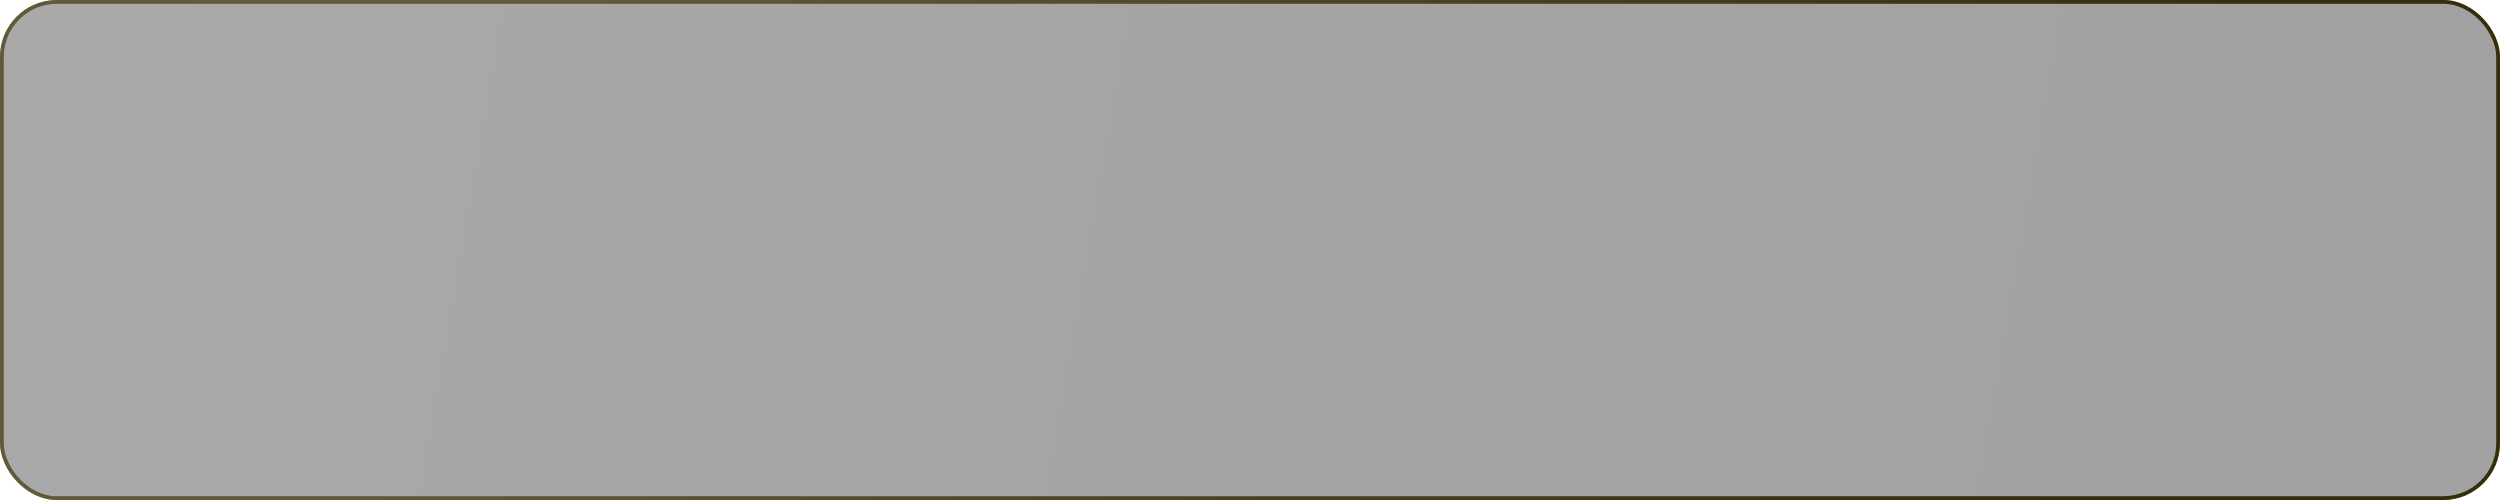 <?xml version="1.0" encoding="UTF-8"?> <svg xmlns="http://www.w3.org/2000/svg" width="660" height="132" viewBox="0 0 660 132" fill="none"><g filter="url(#filter0_b_13_884)"><rect width="660" height="132" rx="15" fill="url(#paint0_linear_13_884)" fill-opacity="0.4"></rect><rect x="0.5" y="0.5" width="659" height="131" rx="14.5" stroke="url(#paint1_linear_13_884)"></rect></g><defs><filter id="filter0_b_13_884" x="-50" y="-50" width="760" height="232" filterUnits="userSpaceOnUse" color-interpolation-filters="sRGB"><feFlood flood-opacity="0" result="BackgroundImageFix"></feFlood><feGaussianBlur in="BackgroundImageFix" stdDeviation="25"></feGaussianBlur><feComposite in2="SourceAlpha" operator="in" result="effect1_backgroundBlur_13_884"></feComposite><feBlend mode="normal" in="SourceGraphic" in2="effect1_backgroundBlur_13_884" result="shape"></feBlend></filter><linearGradient id="paint0_linear_13_884" x1="11.821" y1="-15.84" x2="716.167" y2="107.096" gradientUnits="userSpaceOnUse"><stop stop-color="#282828"></stop><stop offset="1" stop-color="#121212"></stop></linearGradient><linearGradient id="paint1_linear_13_884" x1="180.597" y1="-60.72" x2="557.175" y2="102.012" gradientUnits="userSpaceOnUse"><stop stop-color="#605A36"></stop><stop offset="1" stop-color="#362D09"></stop></linearGradient></defs></svg> 